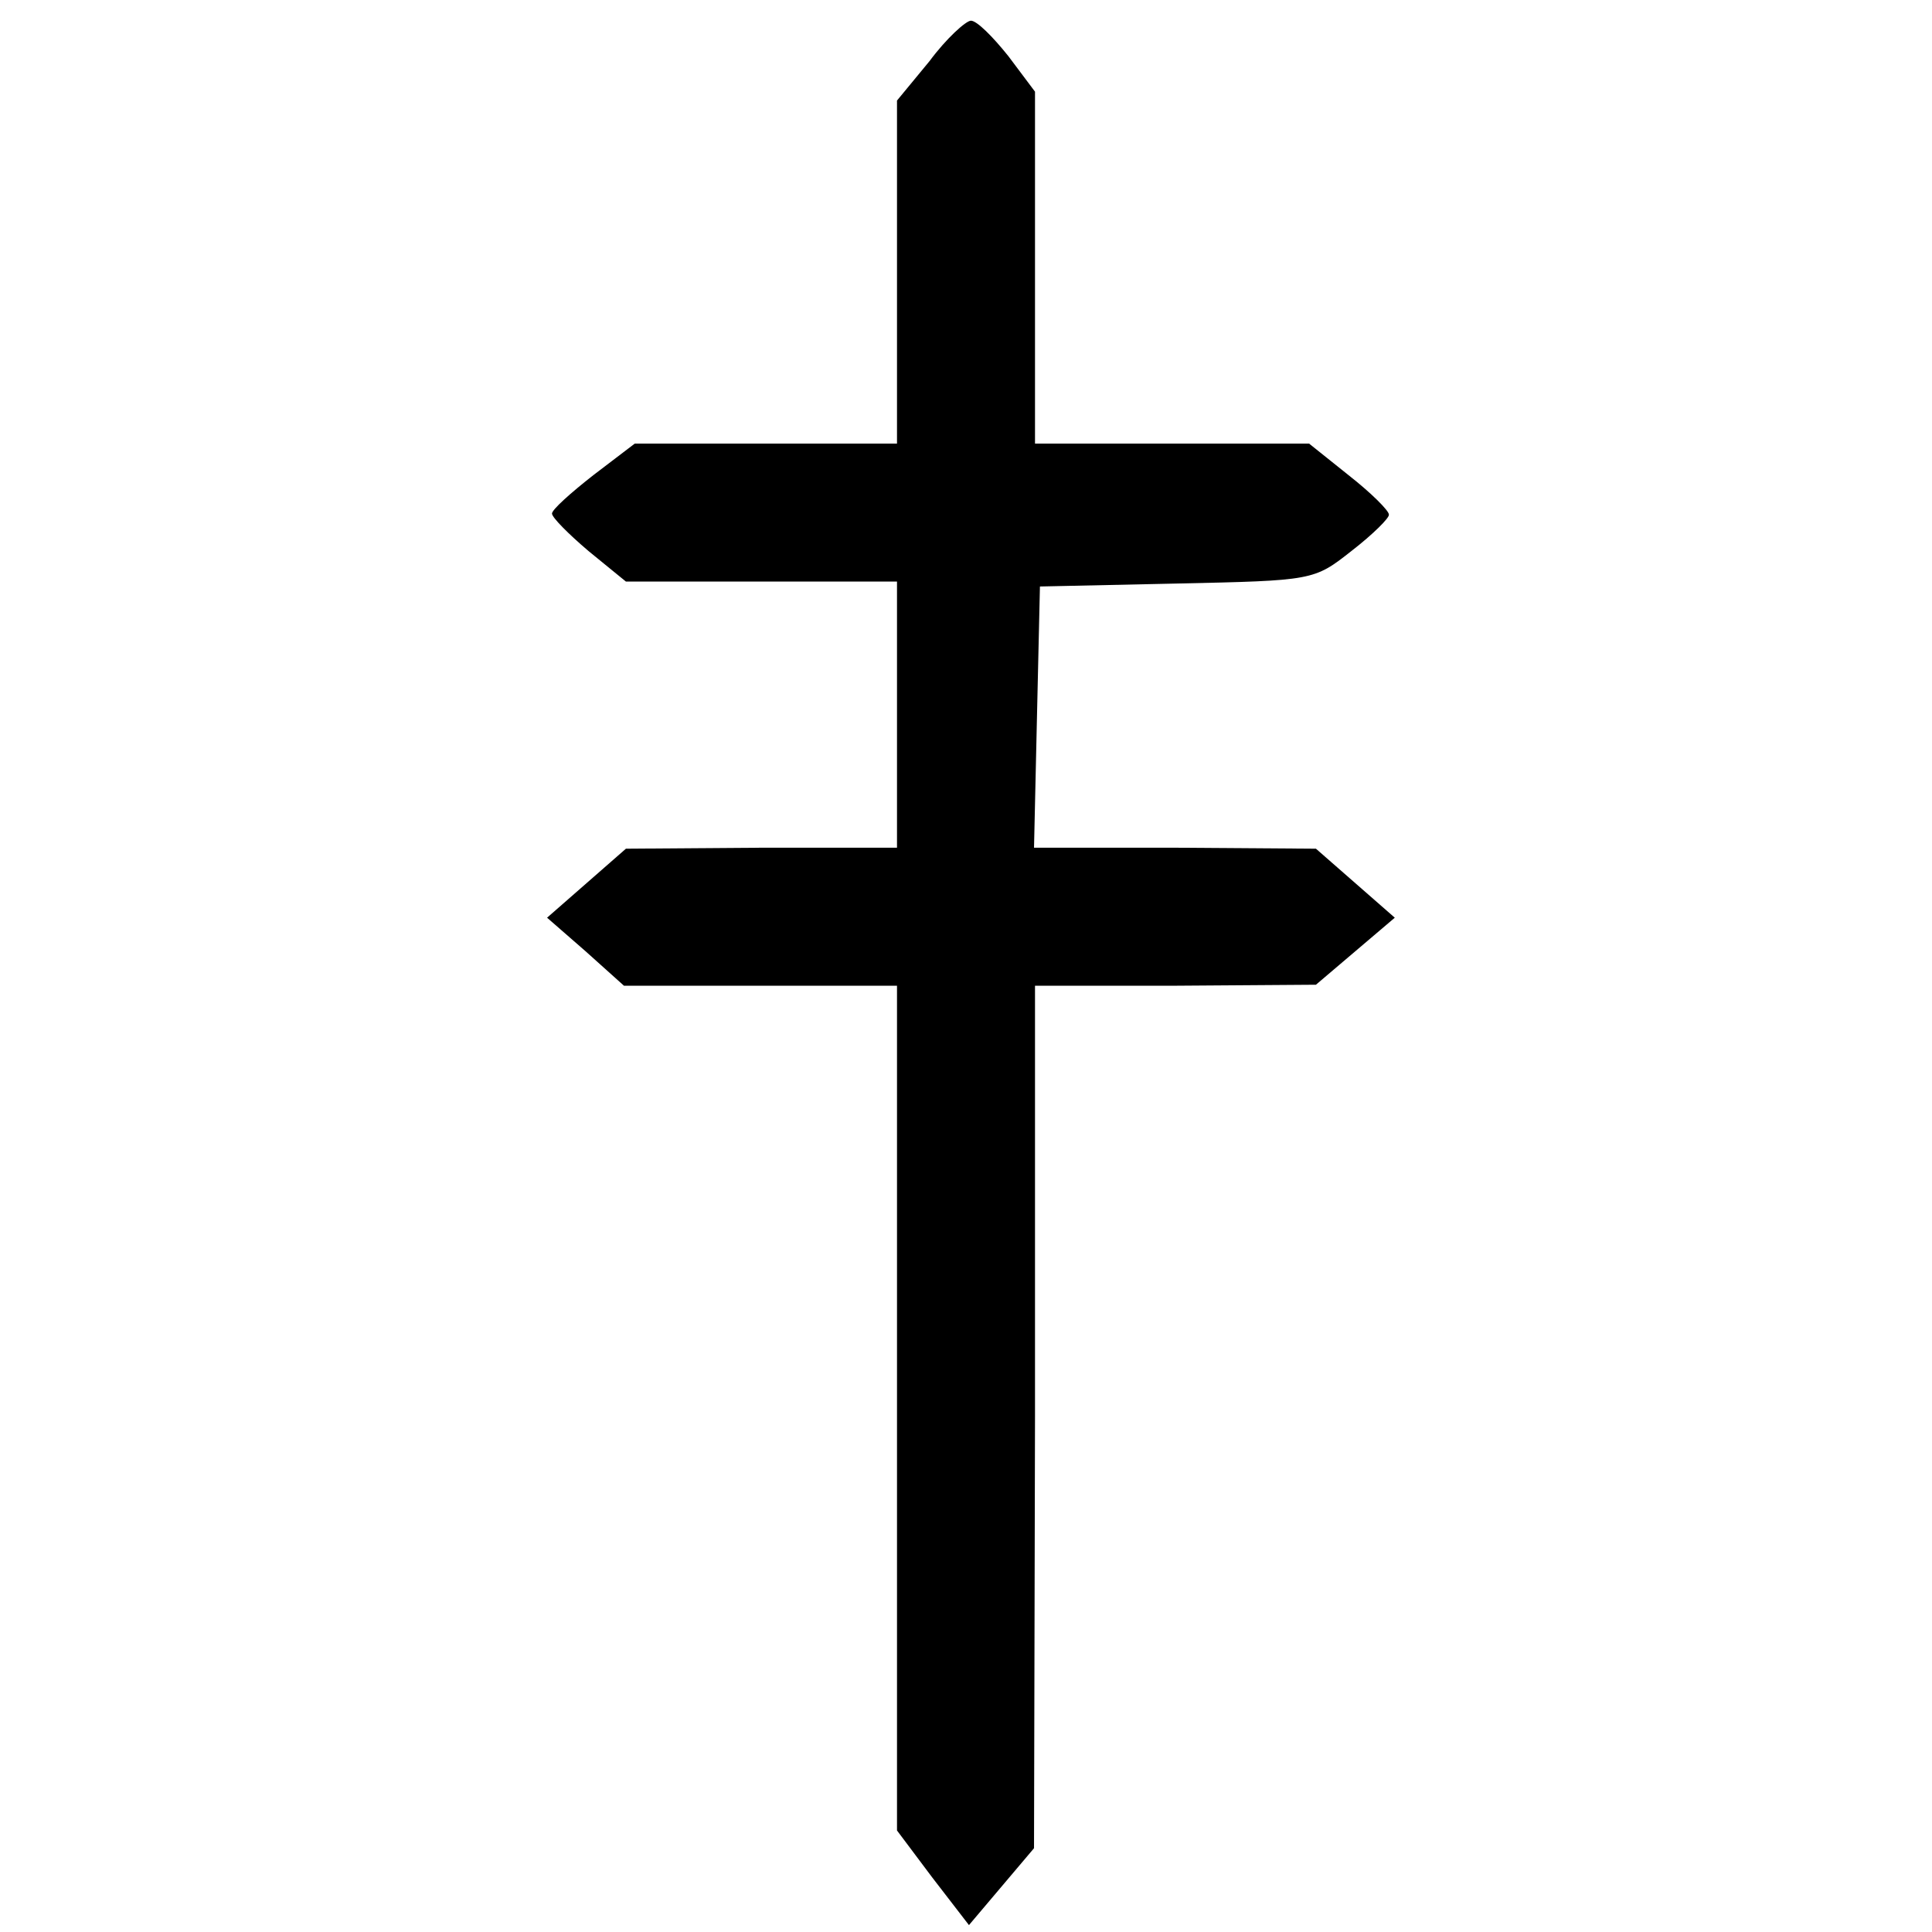 <?xml version="1.0" standalone="no"?>
<!DOCTYPE svg PUBLIC "-//W3C//DTD SVG 20010904//EN"
 "http://www.w3.org/TR/2001/REC-SVG-20010904/DTD/svg10.dtd">
<svg version="1.0" xmlns="http://www.w3.org/2000/svg"
 width="196pt" height="196pt" viewBox="0 0 196 196"
 preserveAspectRatio="xMidYMid meet">
<g transform="translate(0,196) scale(0.1,-0.1)"
fill="#000000" stroke="none">
<path d="M943 1898 l-33 -40 0 -174 0 -174 -133 0 -133 0 -42 -32 c-23 -18
-42 -35 -42 -39 0 -4 17 -21 37 -38 l38 -31 137 0 138 0 0 -135 0 -135 -137 0
-138 -1 -40 -35 -40 -35 39 -34 39 -35 139 0 138 0 0 -429 0 -428 36 -48 37
-48 33 39 33 39 1 438 0 437 143 0 142 1 40 34 40 34 -40 35 -40 35 -143 1
-143 0 3 133 3 132 139 3 c138 3 139 3 177 33 22 17 39 34 38 37 0 4 -18 22
-41 40 l-40 32 -139 0 -139 0 0 178 0 179 -27 36 c-16 20 -32 36 -38 36 -5 0
-25 -18 -42 -41z"/>
</g>
</svg>
